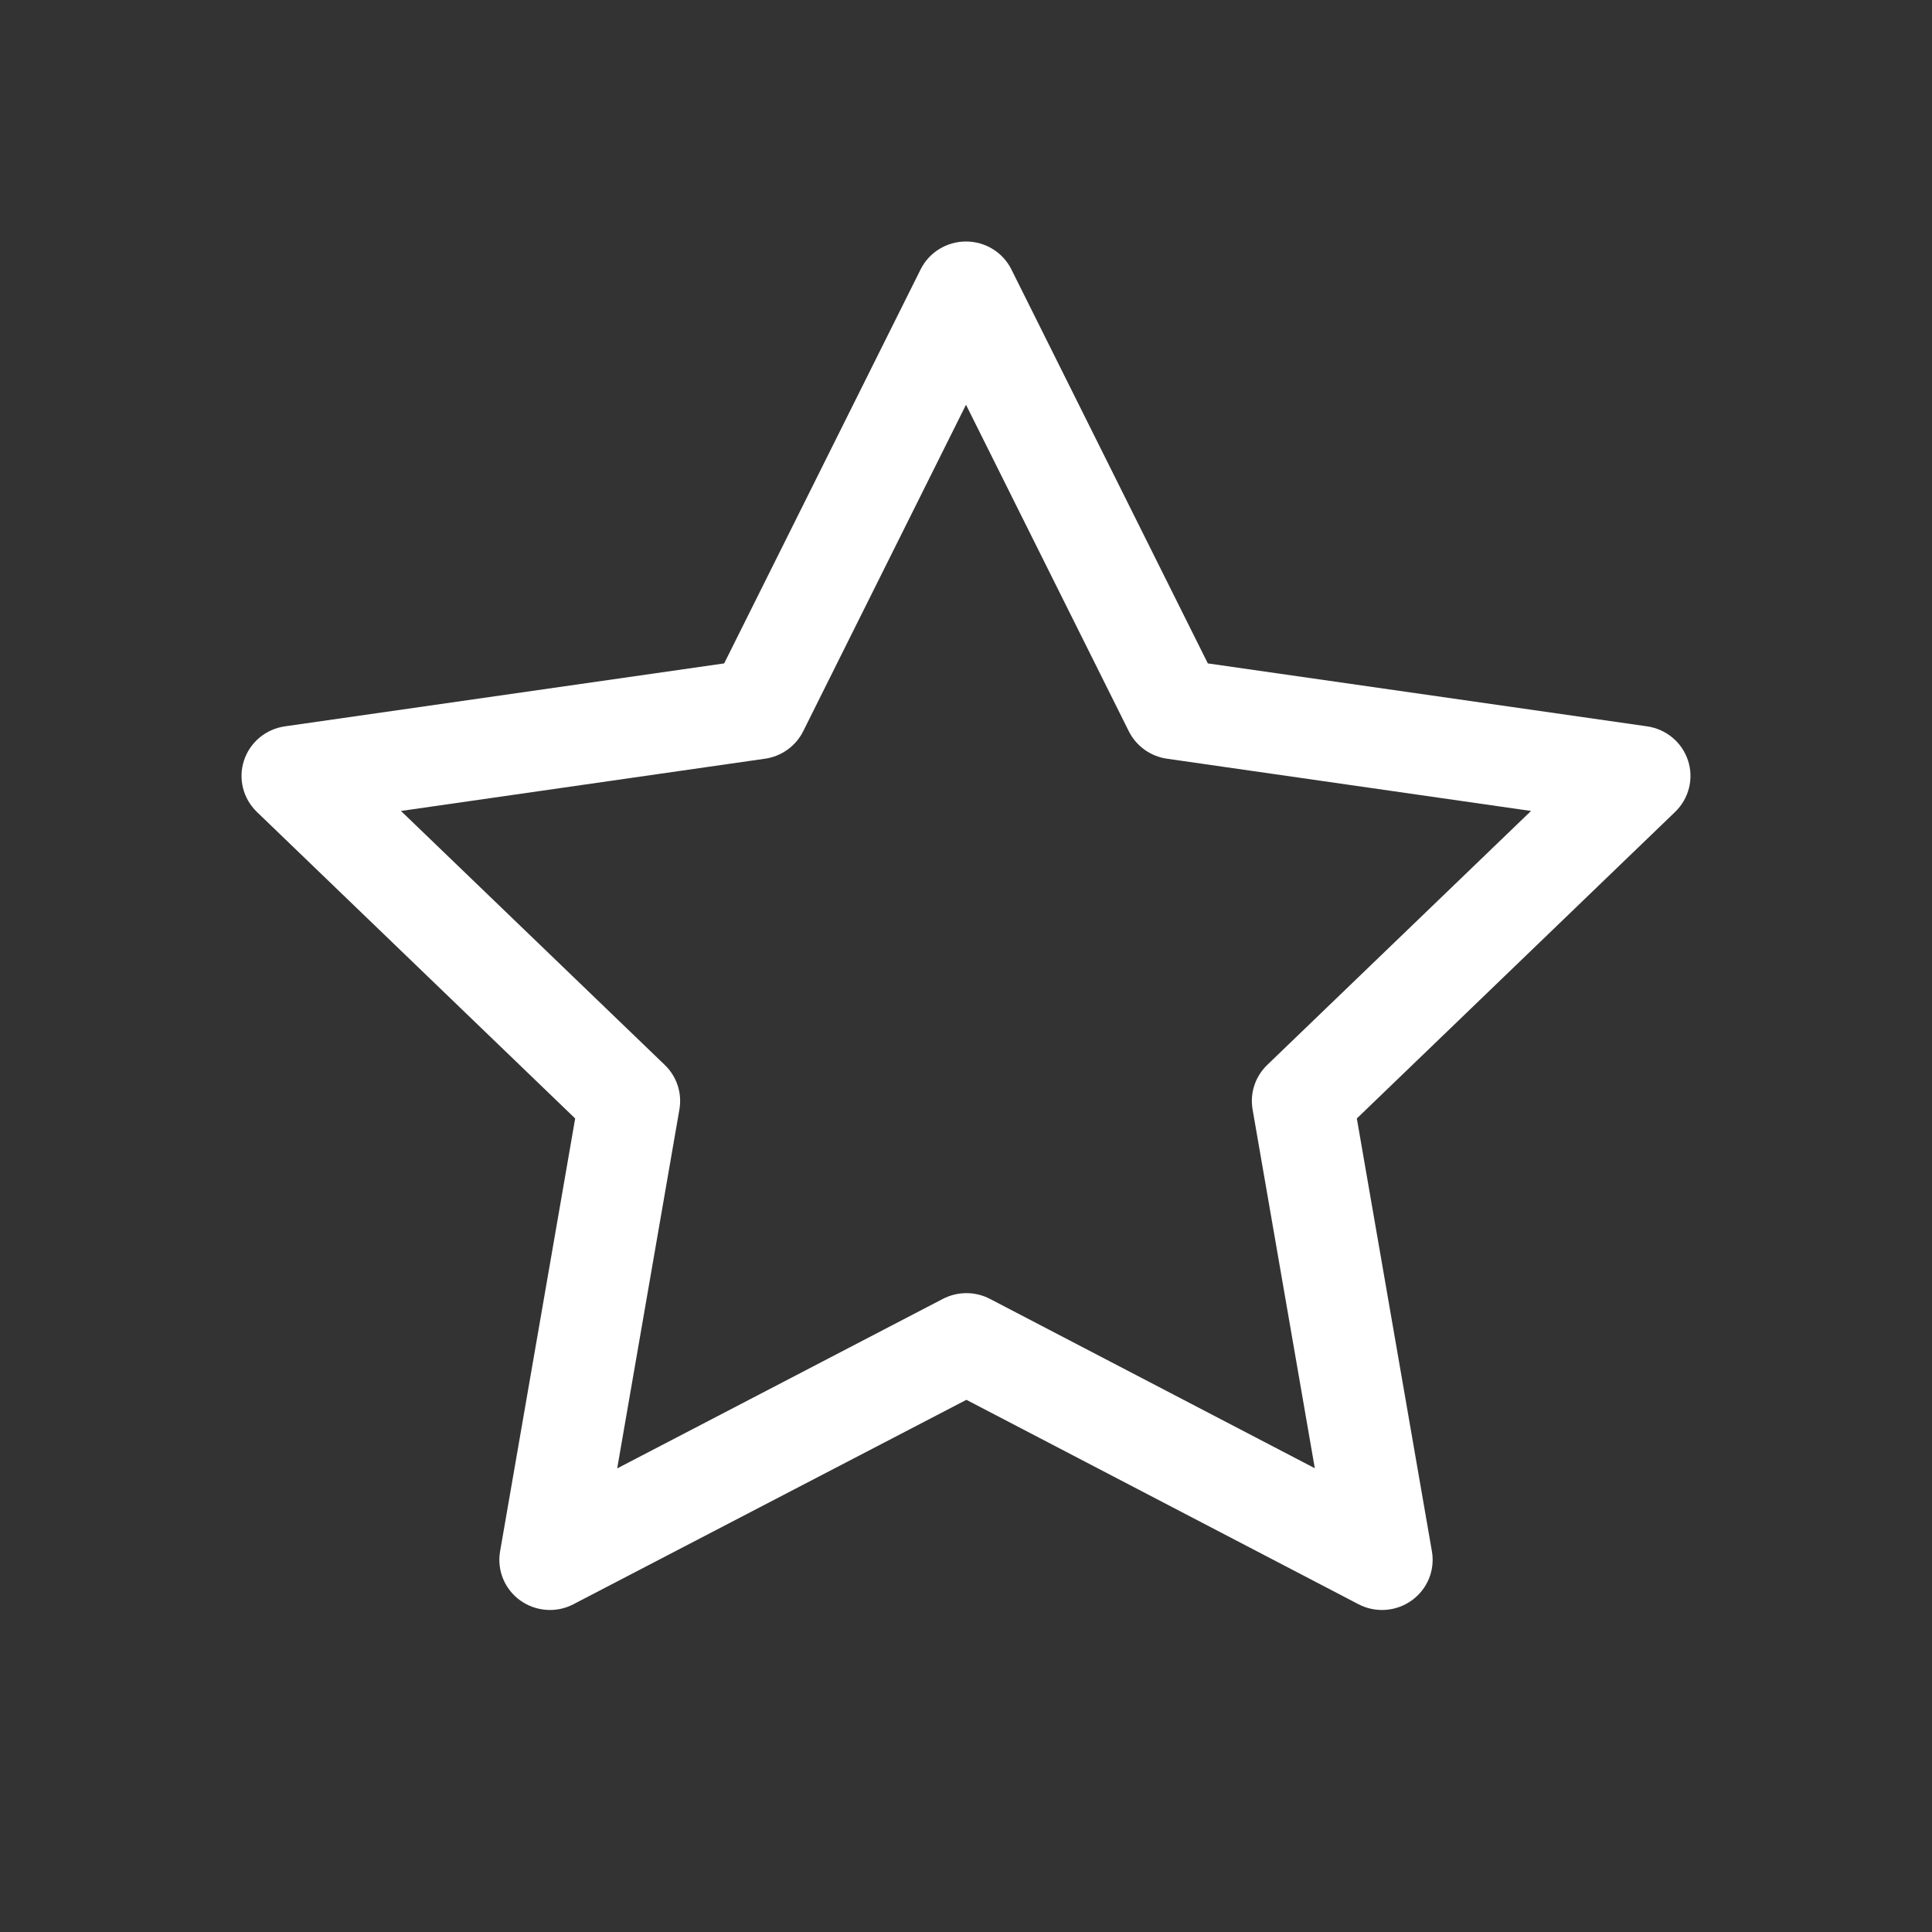 <svg width="24" height="24" viewBox="0 0 24 24" fill="none" xmlns="http://www.w3.org/2000/svg">
<rect x="0" y="0" width="24" height="24" fill="#333333" stroke="none"/>
<path fill-rule="evenodd" clip-rule="evenodd" d="M12 3C12.239 3 12.458 3.134 12.564 3.347L15.004 8.241L20.461 9.023C20.698 9.057 20.895 9.221 20.969 9.447C21.043 9.672 20.981 9.919 20.81 10.085L16.855 13.894L17.788 19.273C17.828 19.506 17.731 19.742 17.537 19.881C17.344 20.02 17.087 20.039 16.875 19.928L12.005 17.389L7.124 19.928C6.913 20.039 6.656 20.02 6.462 19.881C6.269 19.742 6.172 19.506 6.212 19.273L7.145 13.894L3.19 10.085C3.019 9.919 2.957 9.672 3.031 9.447C3.105 9.221 3.302 9.057 3.539 9.023L8.996 8.241L11.436 3.347C11.542 3.134 11.761 3 12 3ZM12 5.028L9.977 9.085C9.885 9.268 9.708 9.396 9.503 9.425L4.981 10.074L8.259 13.23C8.407 13.373 8.475 13.579 8.44 13.781L7.667 18.241L11.713 16.135C11.897 16.04 12.116 16.04 12.299 16.136L16.333 18.239L15.56 13.781C15.525 13.579 15.593 13.373 15.741 13.23L19.019 10.074L14.497 9.425C14.292 9.396 14.115 9.268 14.023 9.085L12 5.028Z" fill="white"/>
</svg>

